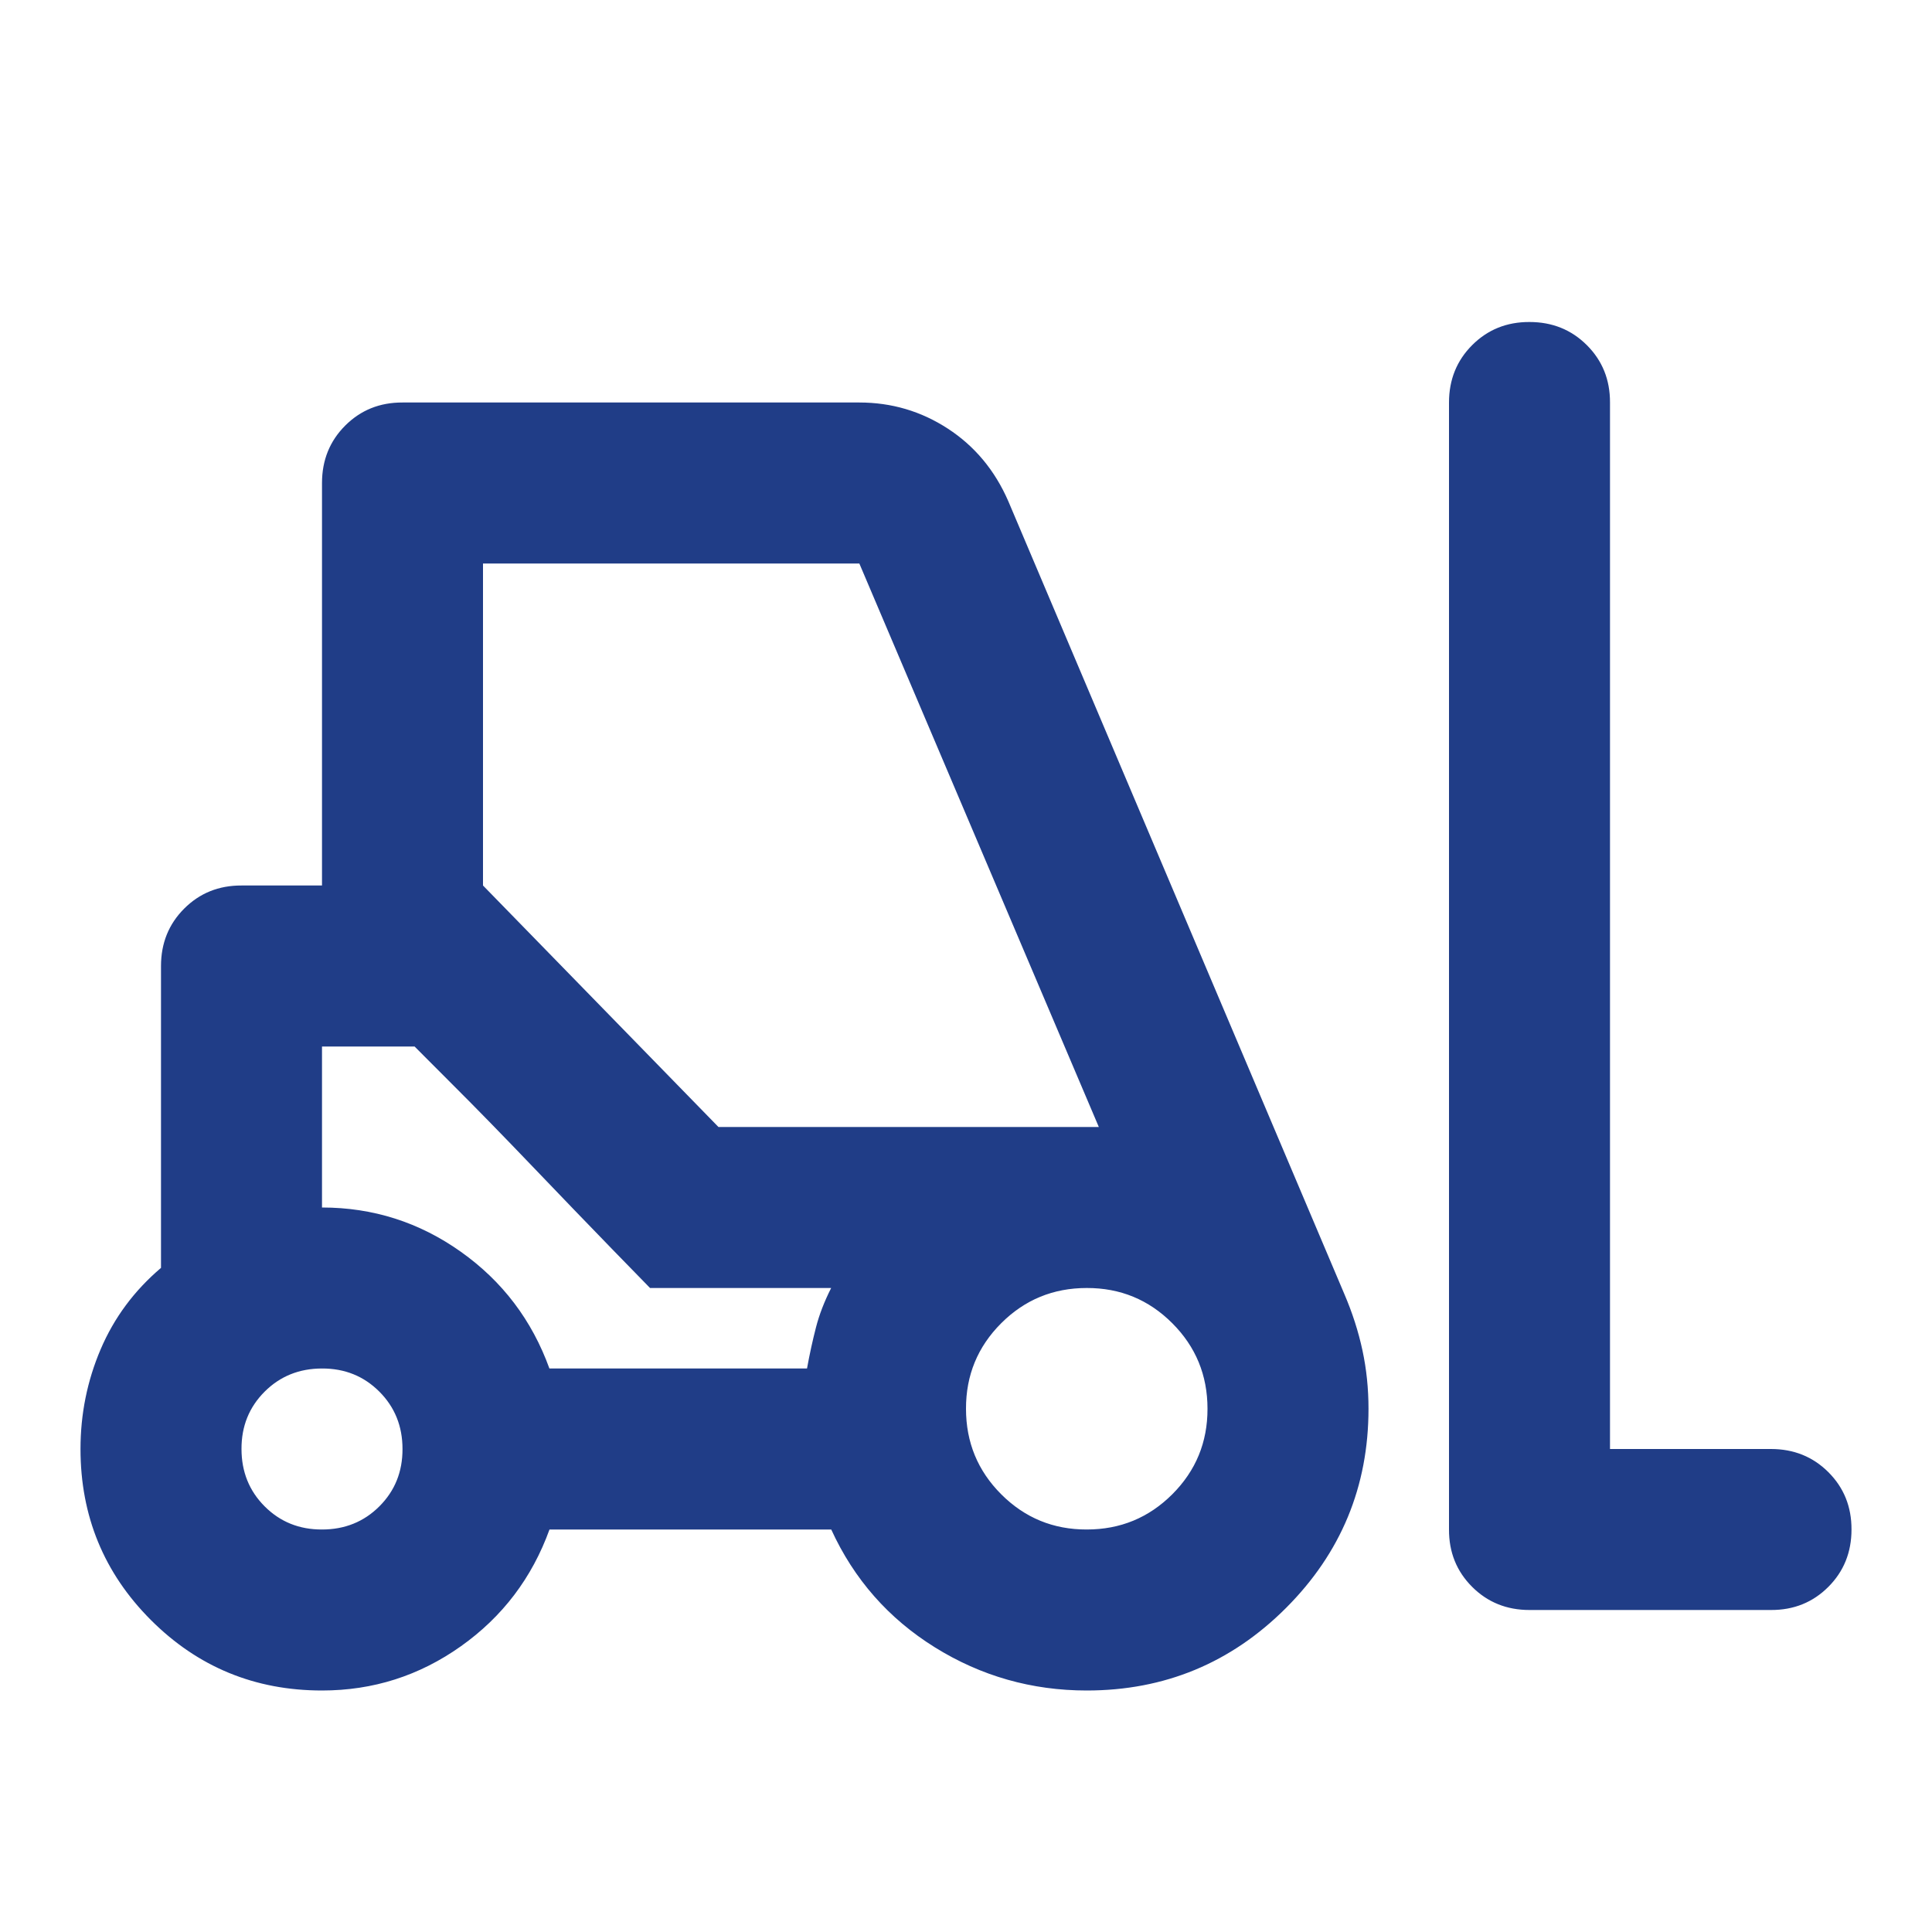 <svg width="24" height="24" viewBox="0 0 24 24" fill="none" xmlns="http://www.w3.org/2000/svg">
<path d="M4 21C3.167 21 2.458 20.708 1.875 20.125C1.292 19.542 1 18.833 1 18C1 17.567 1.083 17.154 1.25 16.762C1.417 16.37 1.667 16.033 2 15.75V12C2 11.717 2.096 11.479 2.288 11.287C2.48 11.095 2.717 10.999 3 11H4V6C4 5.717 4.096 5.479 4.288 5.287C4.48 5.095 4.717 4.999 5 5H10.675C11.075 5 11.442 5.108 11.775 5.325C12.108 5.542 12.358 5.842 12.525 6.225L16.7 16.075C16.8 16.308 16.875 16.542 16.925 16.775C16.975 17.008 17 17.25 17 17.5C17 18.467 16.658 19.292 15.975 19.975C15.292 20.658 14.467 21 13.5 21C12.817 21 12.187 20.821 11.612 20.463C11.037 20.105 10.608 19.617 10.326 19H6.826C6.609 19.6 6.243 20.083 5.726 20.45C5.209 20.817 4.634 21 4 21ZM22 20H19C18.717 20 18.479 19.904 18.287 19.712C18.095 19.52 17.999 19.283 18 19V5C18 4.717 18.096 4.479 18.288 4.287C18.48 4.095 18.717 3.999 19 4C19.283 4 19.521 4.096 19.713 4.288C19.905 4.48 20.001 4.717 20 5V18H22C22.283 18 22.521 18.096 22.713 18.288C22.905 18.48 23.001 18.717 23 19C23 19.283 22.904 19.521 22.712 19.713C22.52 19.905 22.283 20.001 22 20ZM4 19C4.283 19 4.521 18.904 4.713 18.712C4.905 18.52 5.001 18.283 5 18C5 17.717 4.904 17.479 4.712 17.287C4.52 17.095 4.283 16.999 4 17C3.717 17 3.479 17.096 3.287 17.288C3.095 17.48 2.999 17.717 3 18C3 18.283 3.096 18.521 3.288 18.713C3.48 18.905 3.717 19.001 4 19ZM13.5 19C13.917 19 14.271 18.854 14.563 18.562C14.855 18.27 15.001 17.916 15 17.5C15 17.083 14.854 16.729 14.562 16.437C14.27 16.145 13.916 15.999 13.5 16C13.083 16 12.729 16.146 12.437 16.438C12.145 16.73 11.999 17.084 12 17.5C12 17.917 12.146 18.271 12.438 18.563C12.73 18.855 13.084 19.001 13.5 19ZM6.825 17H10.025C10.058 16.817 10.096 16.646 10.137 16.487C10.178 16.328 10.241 16.166 10.325 16H8.075L5.15 13H4V15C4.633 15 5.208 15.183 5.725 15.55C6.242 15.917 6.608 16.4 6.825 17ZM8.925 14H13.65L10.675 7H6V11L8.925 14ZM8.075 16L7.612 15.525C7.304 15.208 6.971 14.862 6.612 14.487C6.253 14.112 5.92 13.77 5.612 13.463L5.15 13L8.075 16Z" fill="#203D87"/>
</svg>
